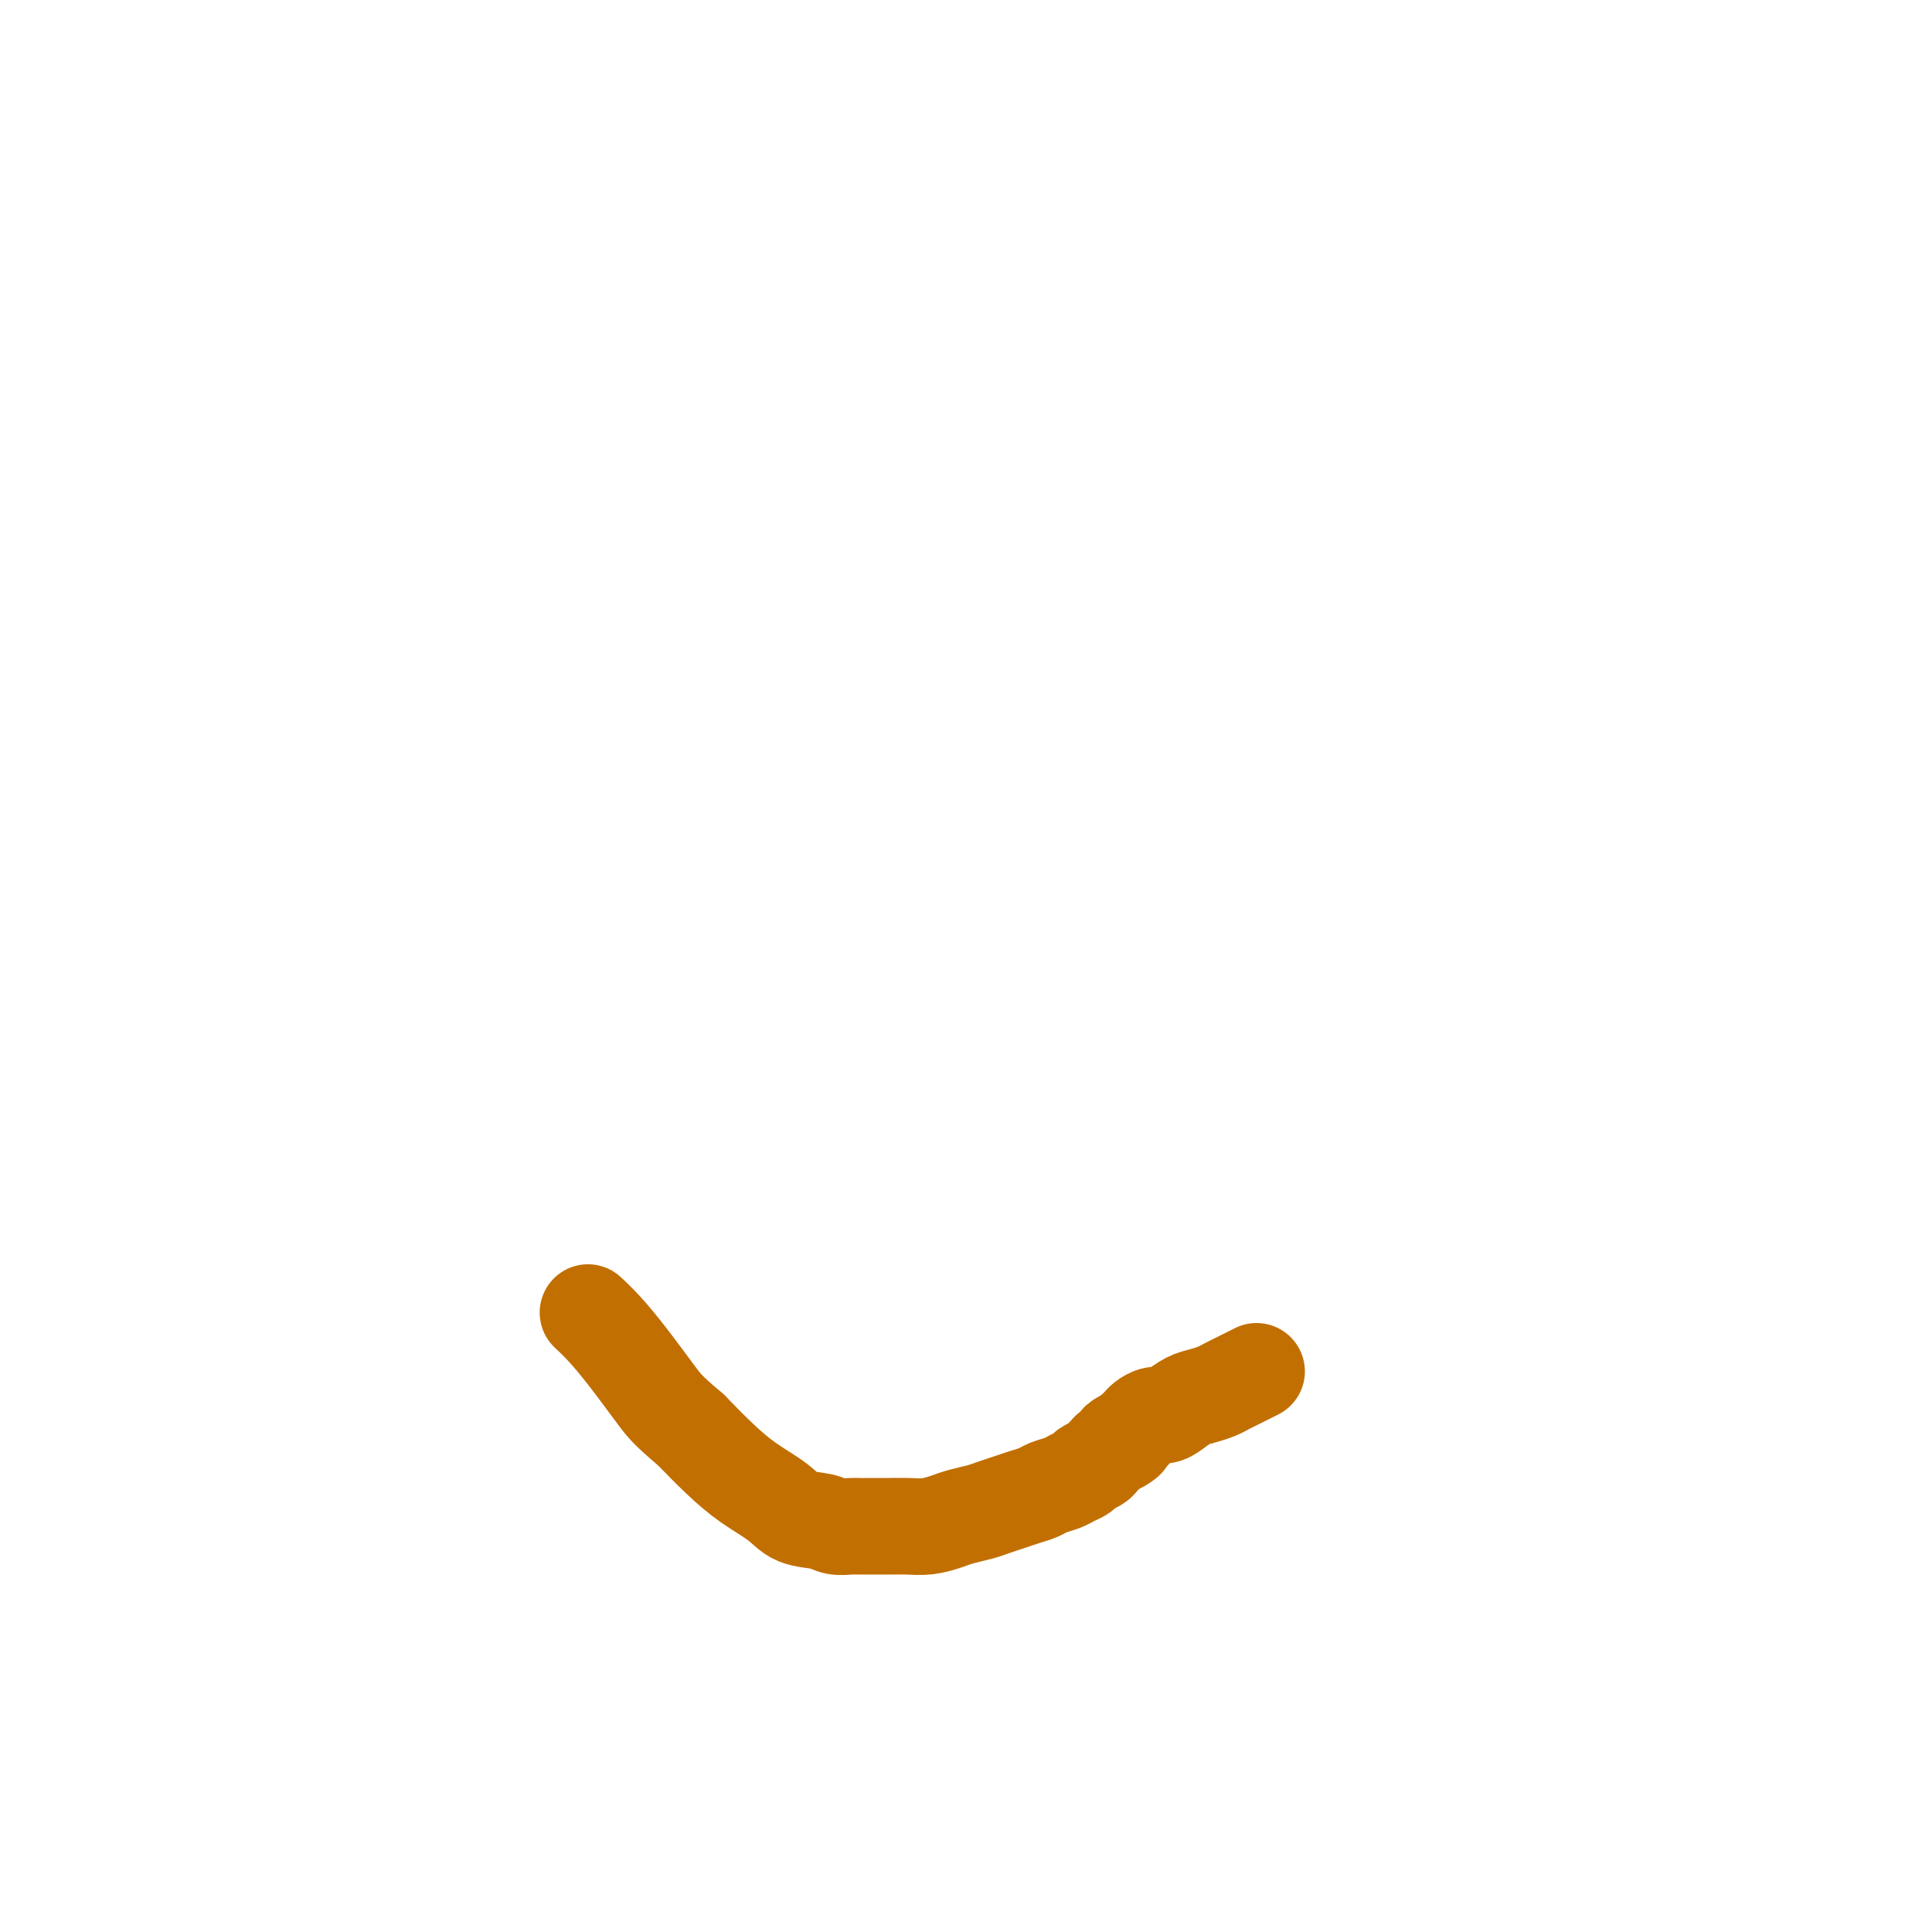 <svg viewBox='0 0 400 400' version='1.1' xmlns='http://www.w3.org/2000/svg' xmlns:xlink='http://www.w3.org/1999/xlink'><g fill='none' stroke='#C26F01' stroke-width='20' stroke-linecap='round' stroke-linejoin='round'><path d='M260,284c-0.003,0.002 -0.007,0.003 0,0c0.007,-0.003 0.024,-0.012 0,0c-0.024,0.012 -0.090,0.045 0,0c0.090,-0.045 0.334,-0.167 0,0c-0.334,0.167 -1.247,0.622 -2,1c-0.753,0.378 -1.345,0.678 -2,1c-0.655,0.322 -1.372,0.667 -2,1c-0.628,0.333 -1.165,0.653 -2,1c-0.835,0.347 -1.967,0.719 -3,1c-1.033,0.281 -1.968,0.471 -3,1c-1.032,0.529 -2.160,1.399 -3,2c-0.840,0.601 -1.391,0.935 -2,1c-0.609,0.065 -1.276,-0.137 -2,0c-0.724,0.137 -1.503,0.614 -2,1c-0.497,0.386 -0.711,0.681 -1,1c-0.289,0.319 -0.654,0.663 -1,1c-0.346,0.337 -0.673,0.669 -1,1'/><path d='M234,297c-4.217,2.190 -1.760,1.164 -1,1c0.760,-0.164 -0.176,0.533 -1,1c-0.824,0.467 -1.534,0.702 -2,1c-0.466,0.298 -0.687,0.657 -1,1c-0.313,0.343 -0.717,0.669 -1,1c-0.283,0.331 -0.445,0.666 -1,1c-0.555,0.334 -1.504,0.667 -2,1c-0.496,0.333 -0.541,0.667 -1,1c-0.459,0.333 -1.333,0.667 -2,1c-0.667,0.333 -1.126,0.667 -2,1c-0.874,0.333 -2.163,0.667 -3,1c-0.837,0.333 -1.223,0.667 -2,1c-0.777,0.333 -1.944,0.667 -3,1c-1.056,0.333 -2.000,0.666 -3,1c-1.000,0.334 -2.056,0.668 -3,1c-0.944,0.332 -1.778,0.663 -3,1c-1.222,0.337 -2.834,0.679 -4,1c-1.166,0.321 -1.887,0.622 -3,1c-1.113,0.378 -2.620,0.833 -4,1c-1.380,0.167 -2.634,0.044 -4,0c-1.366,-0.044 -2.845,-0.011 -4,0c-1.155,0.011 -1.987,-0.000 -3,0c-1.013,0.000 -2.207,0.013 -3,0c-0.793,-0.013 -1.186,-0.050 -2,0c-0.814,0.050 -2.050,0.188 -3,0c-0.950,-0.188 -1.613,-0.702 -3,-1c-1.387,-0.298 -3.496,-0.381 -5,-1c-1.504,-0.619 -2.403,-1.774 -4,-3c-1.597,-1.226 -3.891,-2.522 -6,-4c-2.109,-1.478 -4.031,-3.136 -6,-5c-1.969,-1.864 -3.984,-3.932 -6,-6'/><path d='M143,296c-4.693,-3.969 -5.426,-4.892 -7,-7c-1.574,-2.108 -3.989,-5.400 -6,-8c-2.011,-2.600 -3.618,-4.508 -5,-6c-1.382,-1.492 -2.538,-2.569 -3,-3c-0.462,-0.431 -0.231,-0.215 0,0'/></g>
</svg>
